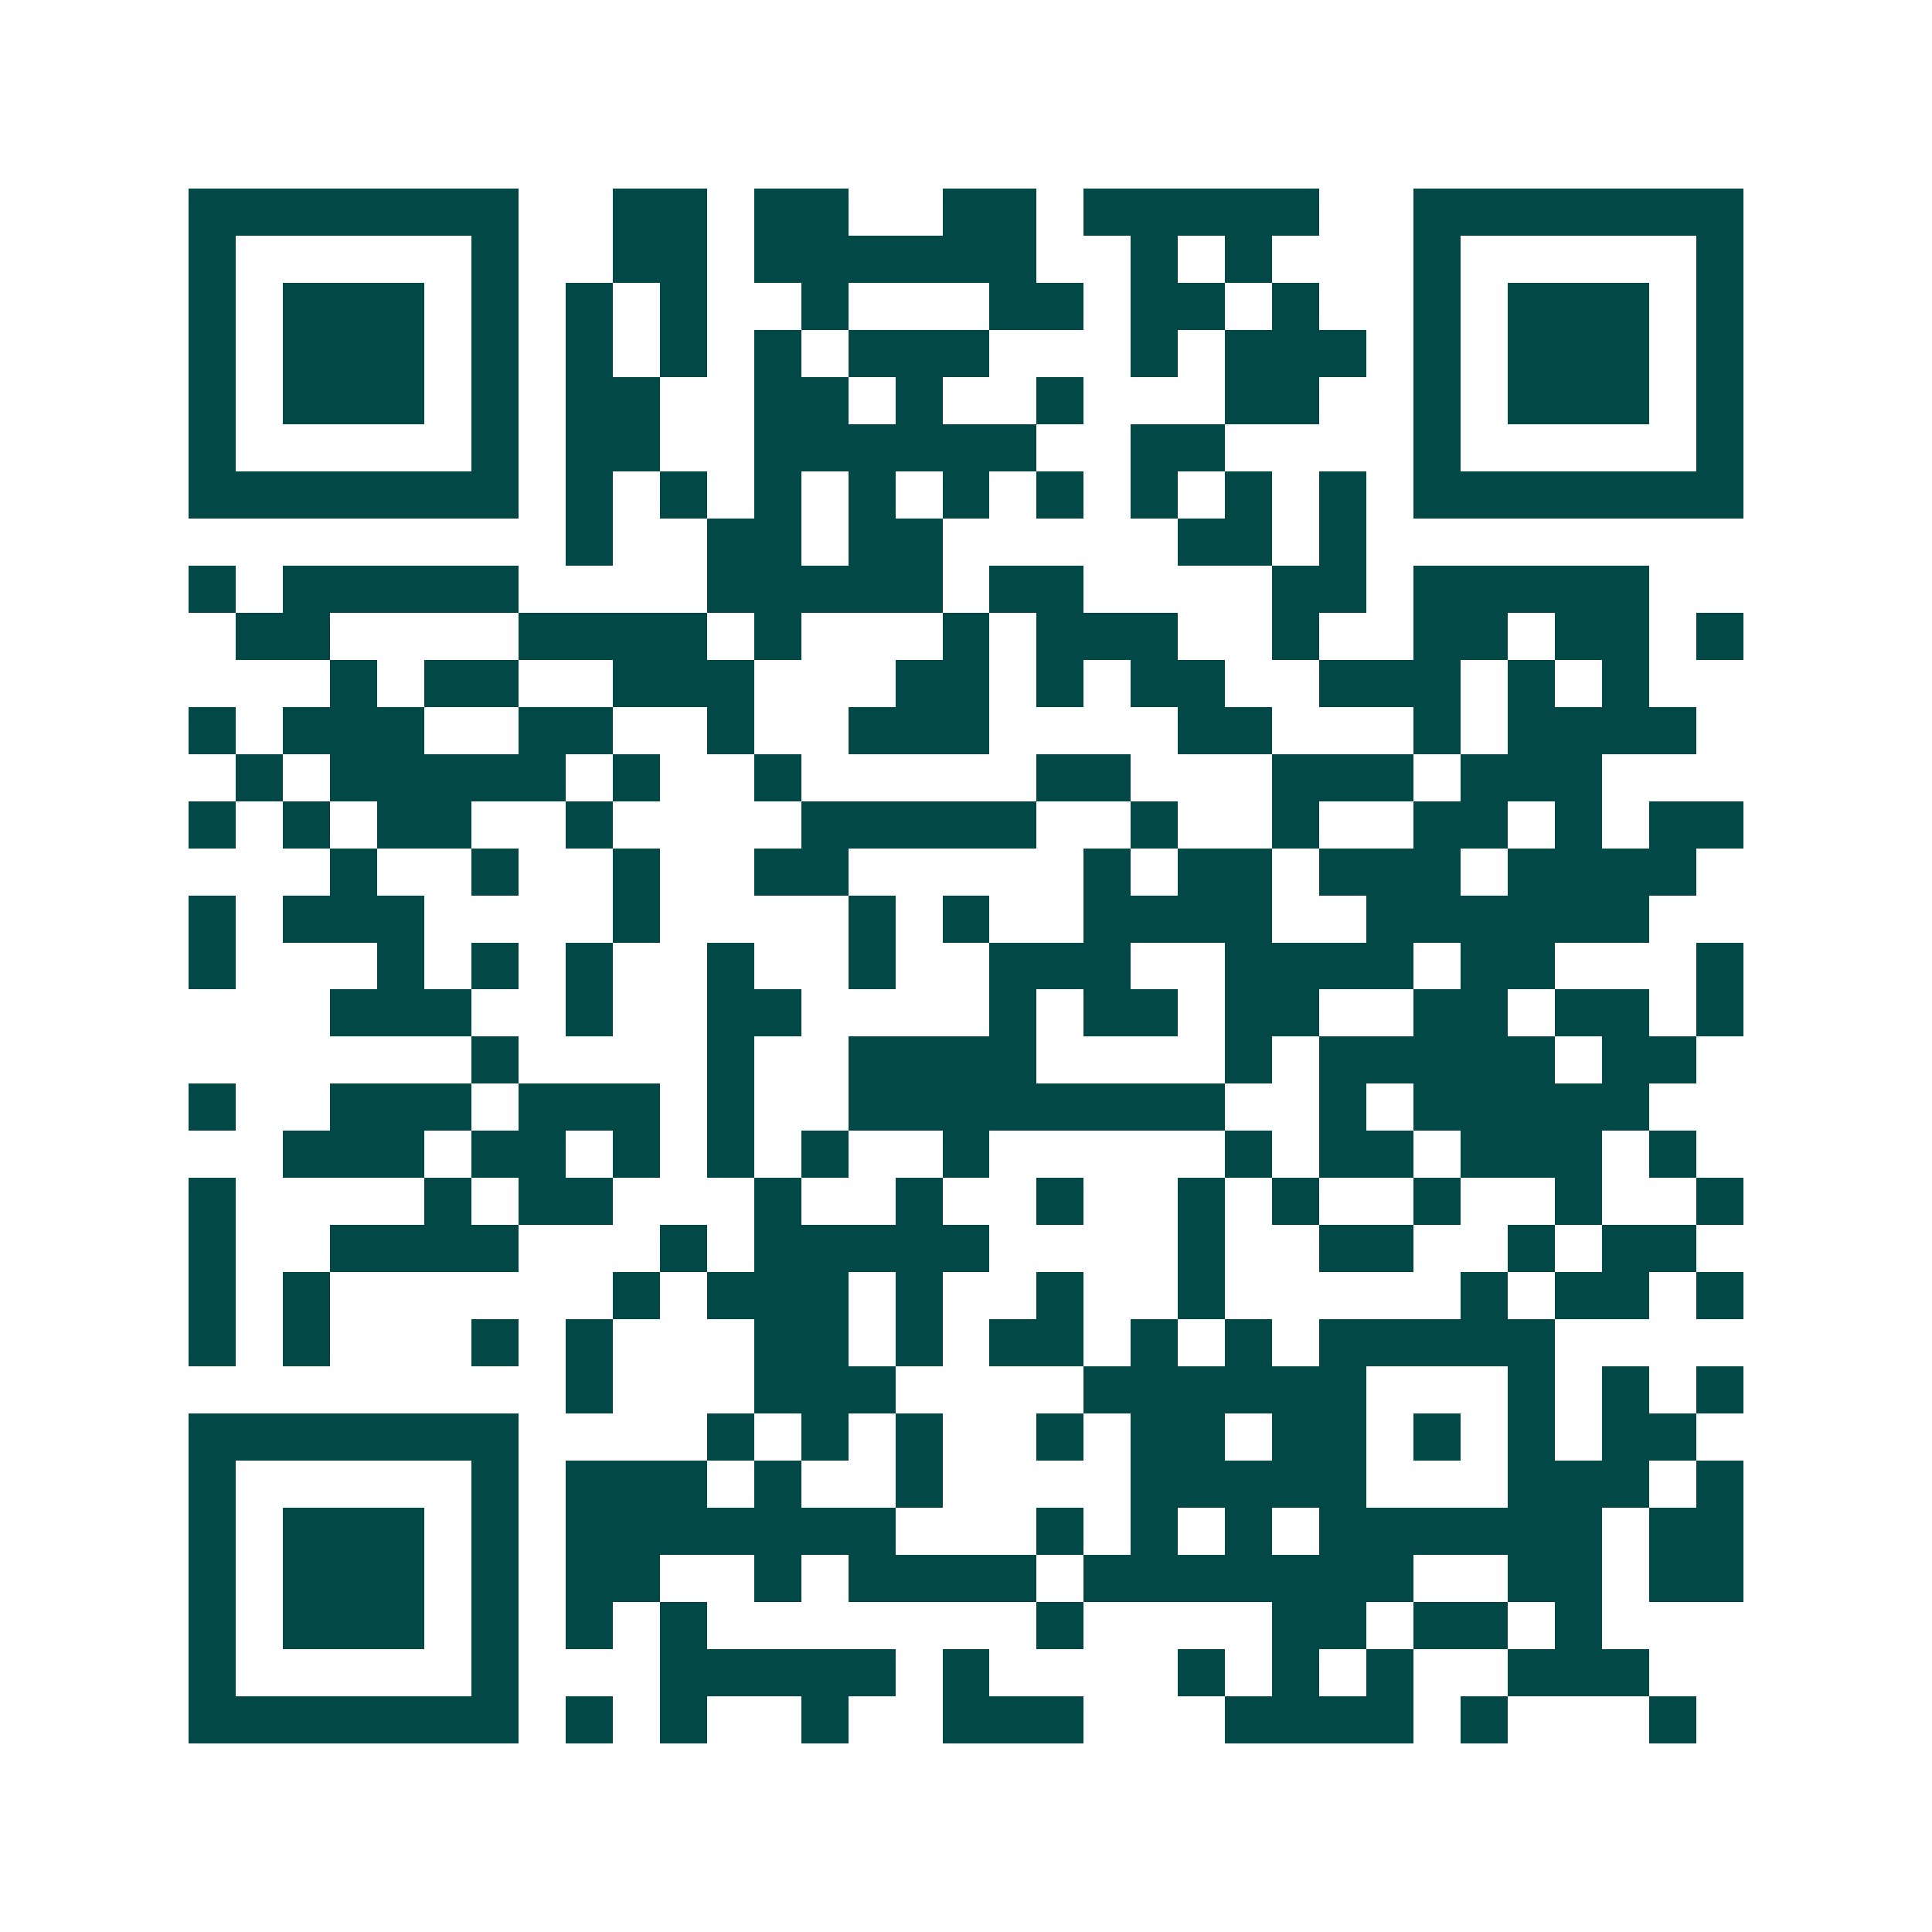 <svg xmlns="http://www.w3.org/2000/svg" width="200" height="200" viewBox="0 0 41 41" shape-rendering="crispEdges"><path fill="#ffffff" d="M0 0h41v41H0z"/><path stroke="#014847" d="M4 4.5h7m2 0h2m1 0h2m2 0h2m1 0h5m2 0h7M4 5.5h1m5 0h1m2 0h2m1 0h6m2 0h1m1 0h1m3 0h1m5 0h1M4 6.5h1m1 0h3m1 0h1m1 0h1m1 0h1m2 0h1m3 0h2m1 0h2m1 0h1m2 0h1m1 0h3m1 0h1M4 7.5h1m1 0h3m1 0h1m1 0h1m1 0h1m1 0h1m1 0h3m3 0h1m1 0h3m1 0h1m1 0h3m1 0h1M4 8.5h1m1 0h3m1 0h1m1 0h2m2 0h2m1 0h1m2 0h1m3 0h2m2 0h1m1 0h3m1 0h1M4 9.5h1m5 0h1m1 0h2m2 0h6m2 0h2m4 0h1m5 0h1M4 10.5h7m1 0h1m1 0h1m1 0h1m1 0h1m1 0h1m1 0h1m1 0h1m1 0h1m1 0h1m1 0h7M12 11.5h1m2 0h2m1 0h2m5 0h2m1 0h1M4 12.5h1m1 0h5m4 0h5m1 0h2m4 0h2m1 0h5M5 13.5h2m4 0h4m1 0h1m3 0h1m1 0h3m2 0h1m2 0h2m1 0h2m1 0h1M7 14.5h1m1 0h2m2 0h3m3 0h2m1 0h1m1 0h2m2 0h3m1 0h1m1 0h1M4 15.5h1m1 0h3m2 0h2m2 0h1m2 0h3m4 0h2m3 0h1m1 0h4M5 16.5h1m1 0h5m1 0h1m2 0h1m5 0h2m3 0h3m1 0h3M4 17.5h1m1 0h1m1 0h2m2 0h1m4 0h5m2 0h1m2 0h1m2 0h2m1 0h1m1 0h2M7 18.5h1m2 0h1m2 0h1m2 0h2m5 0h1m1 0h2m1 0h3m1 0h4M4 19.5h1m1 0h3m4 0h1m4 0h1m1 0h1m2 0h4m2 0h6M4 20.5h1m3 0h1m1 0h1m1 0h1m2 0h1m2 0h1m2 0h3m2 0h4m1 0h2m3 0h1M7 21.5h3m2 0h1m2 0h2m4 0h1m1 0h2m1 0h2m2 0h2m1 0h2m1 0h1M10 22.5h1m4 0h1m2 0h4m4 0h1m1 0h5m1 0h2M4 23.5h1m2 0h3m1 0h3m1 0h1m2 0h8m2 0h1m1 0h5M6 24.5h3m1 0h2m1 0h1m1 0h1m1 0h1m2 0h1m5 0h1m1 0h2m1 0h3m1 0h1M4 25.5h1m4 0h1m1 0h2m3 0h1m2 0h1m2 0h1m2 0h1m1 0h1m2 0h1m2 0h1m2 0h1M4 26.5h1m2 0h4m3 0h1m1 0h5m4 0h1m2 0h2m2 0h1m1 0h2M4 27.5h1m1 0h1m6 0h1m1 0h3m1 0h1m2 0h1m2 0h1m5 0h1m1 0h2m1 0h1M4 28.5h1m1 0h1m3 0h1m1 0h1m3 0h2m1 0h1m1 0h2m1 0h1m1 0h1m1 0h5M12 29.5h1m3 0h3m4 0h6m3 0h1m1 0h1m1 0h1M4 30.5h7m4 0h1m1 0h1m1 0h1m2 0h1m1 0h2m1 0h2m1 0h1m1 0h1m1 0h2M4 31.5h1m5 0h1m1 0h3m1 0h1m2 0h1m4 0h5m3 0h3m1 0h1M4 32.5h1m1 0h3m1 0h1m1 0h7m3 0h1m1 0h1m1 0h1m1 0h6m1 0h2M4 33.5h1m1 0h3m1 0h1m1 0h2m2 0h1m1 0h4m1 0h7m2 0h2m1 0h2M4 34.5h1m1 0h3m1 0h1m1 0h1m1 0h1m7 0h1m4 0h2m1 0h2m1 0h1M4 35.5h1m5 0h1m3 0h5m1 0h1m4 0h1m1 0h1m1 0h1m2 0h3M4 36.5h7m1 0h1m1 0h1m2 0h1m2 0h3m3 0h4m1 0h1m3 0h1"/></svg>
